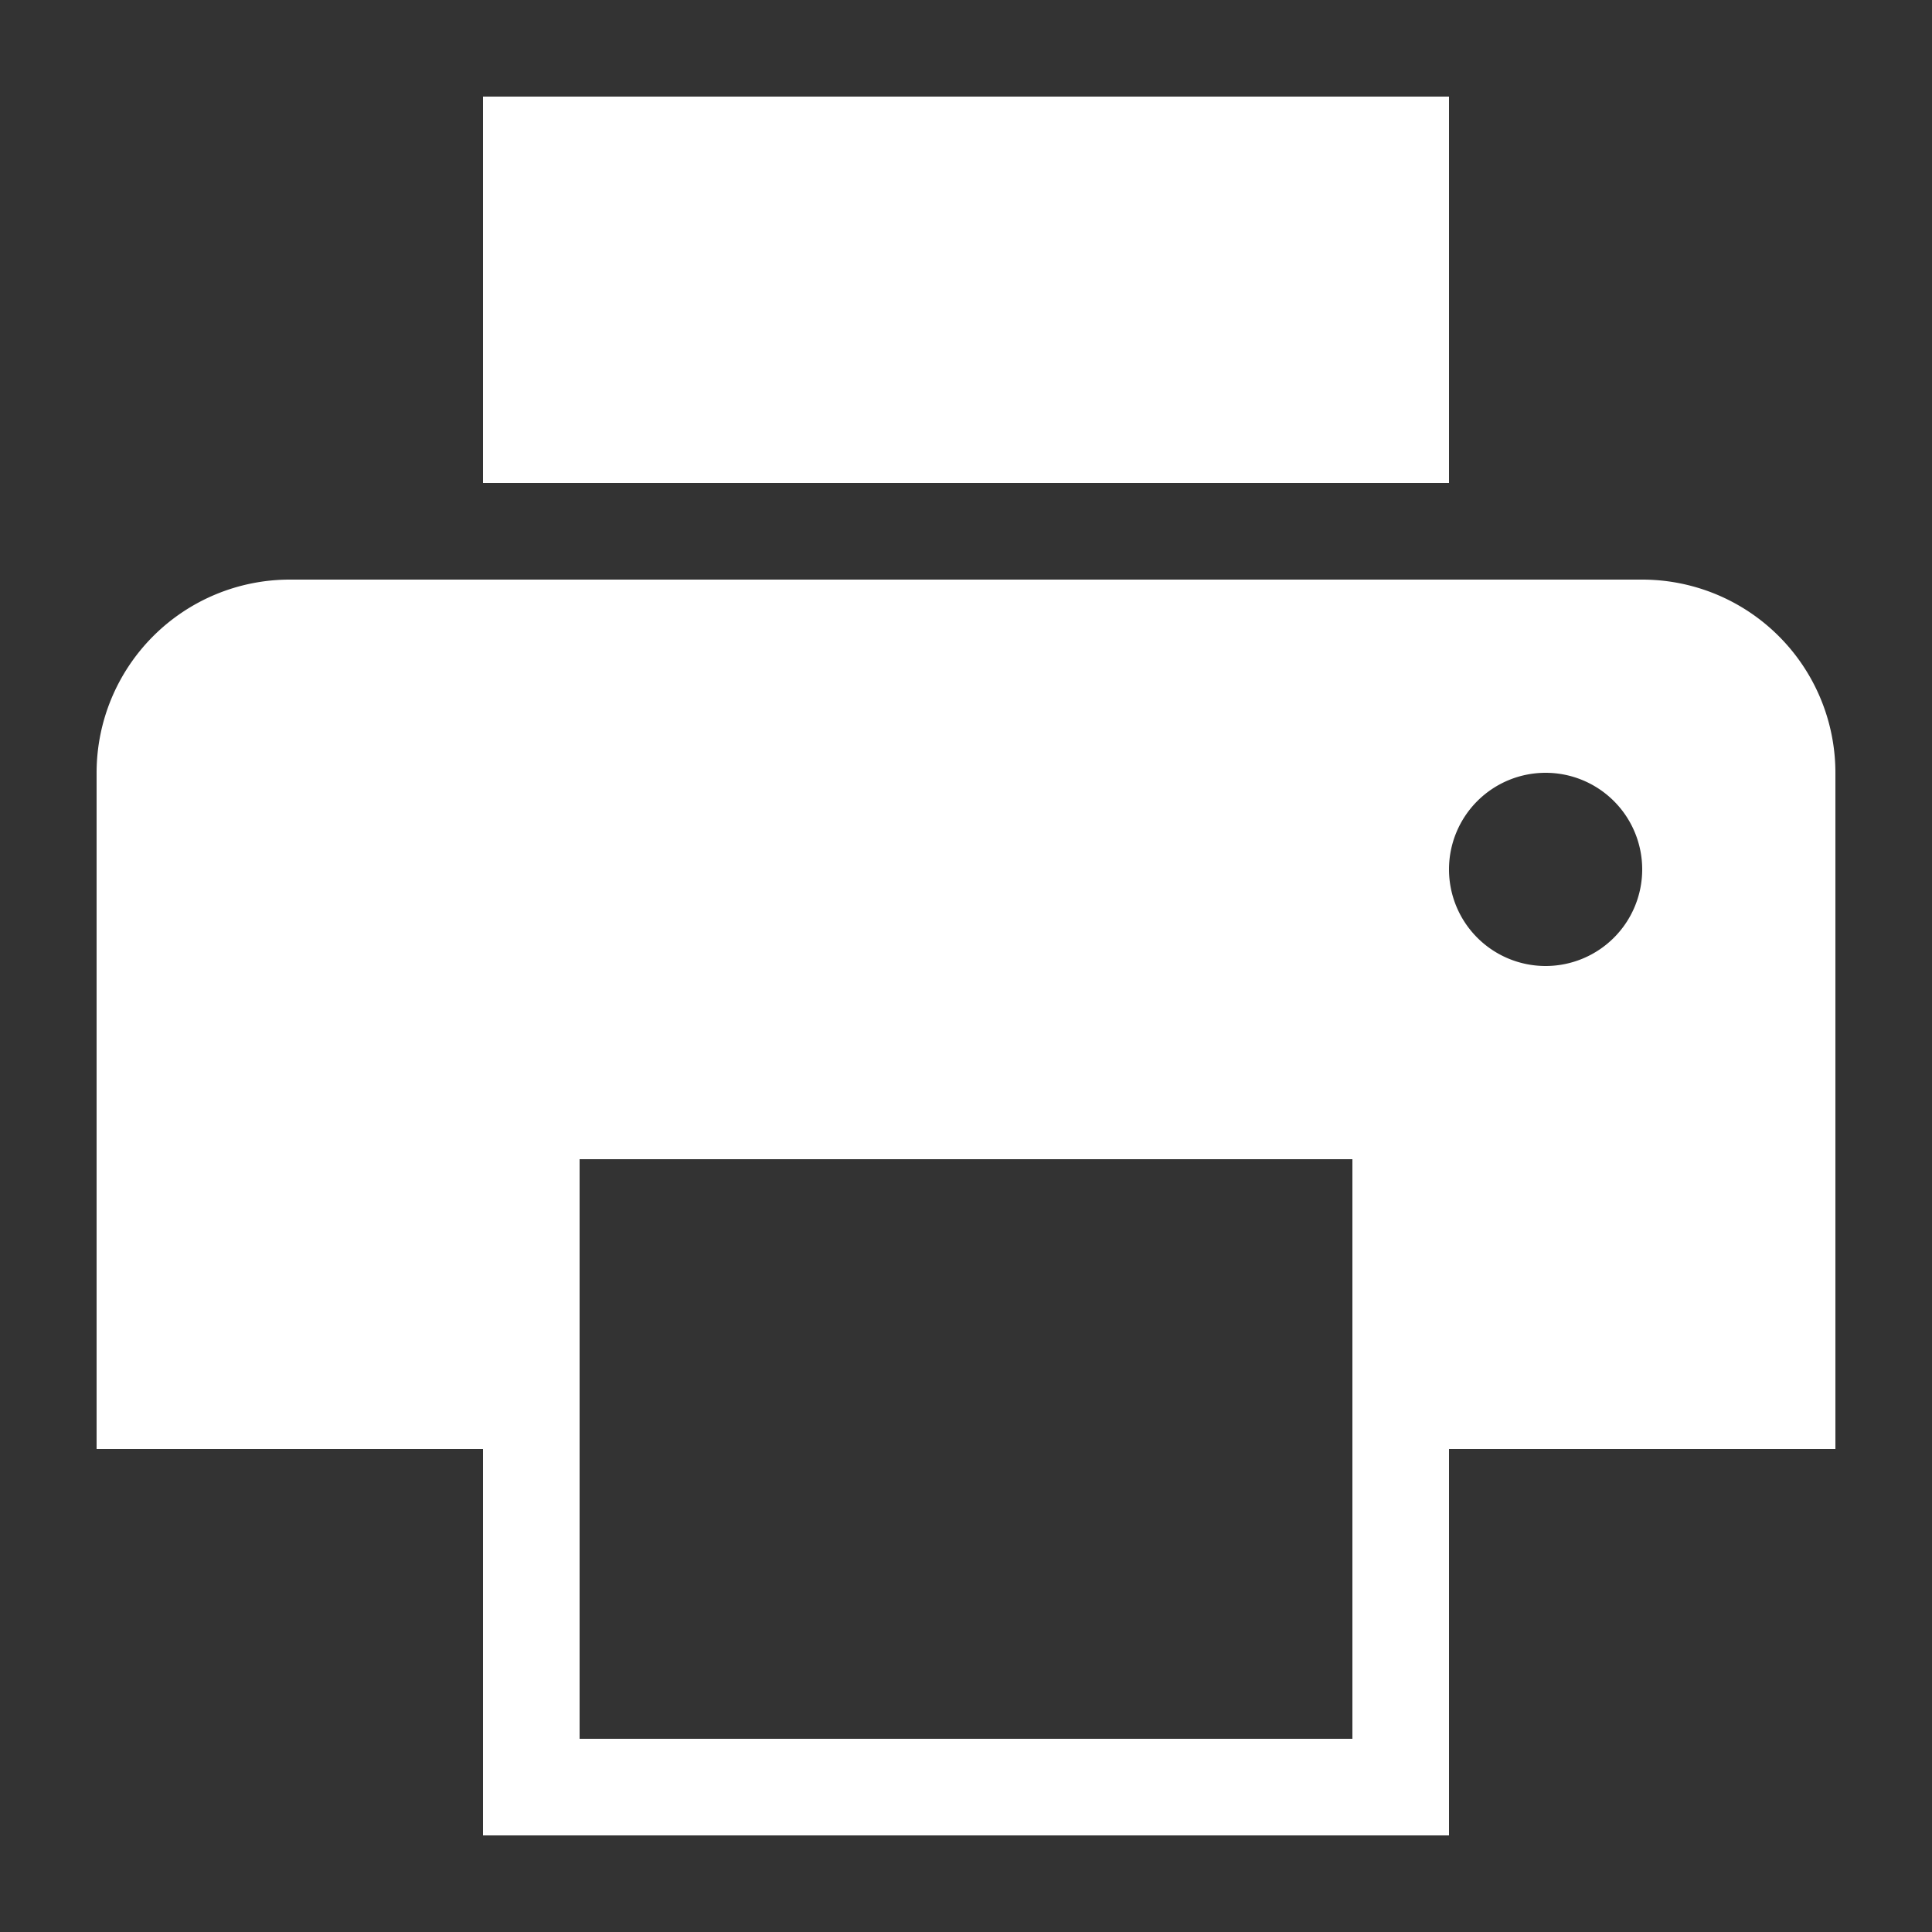 <?xml version="1.0" encoding="UTF-8"?><svg xmlns="http://www.w3.org/2000/svg" width="20" height="20" viewBox="0 0 20 20"><rect x="0" y="0" width="20" height="20" fill="#333333" stroke="none"/><g fill="#fff"><title>printer</title><path d="M5 1h10v4H5zm12 5H3a2 2 0 0 0-2 2v7h4v4h10v-4h4V8a2 2 0 0 0-2-2zm-3 12H6v-6h8zm2-8a1 1 0 1 1 1-1 1 1 0 0 1-1 1z"/></g></svg>